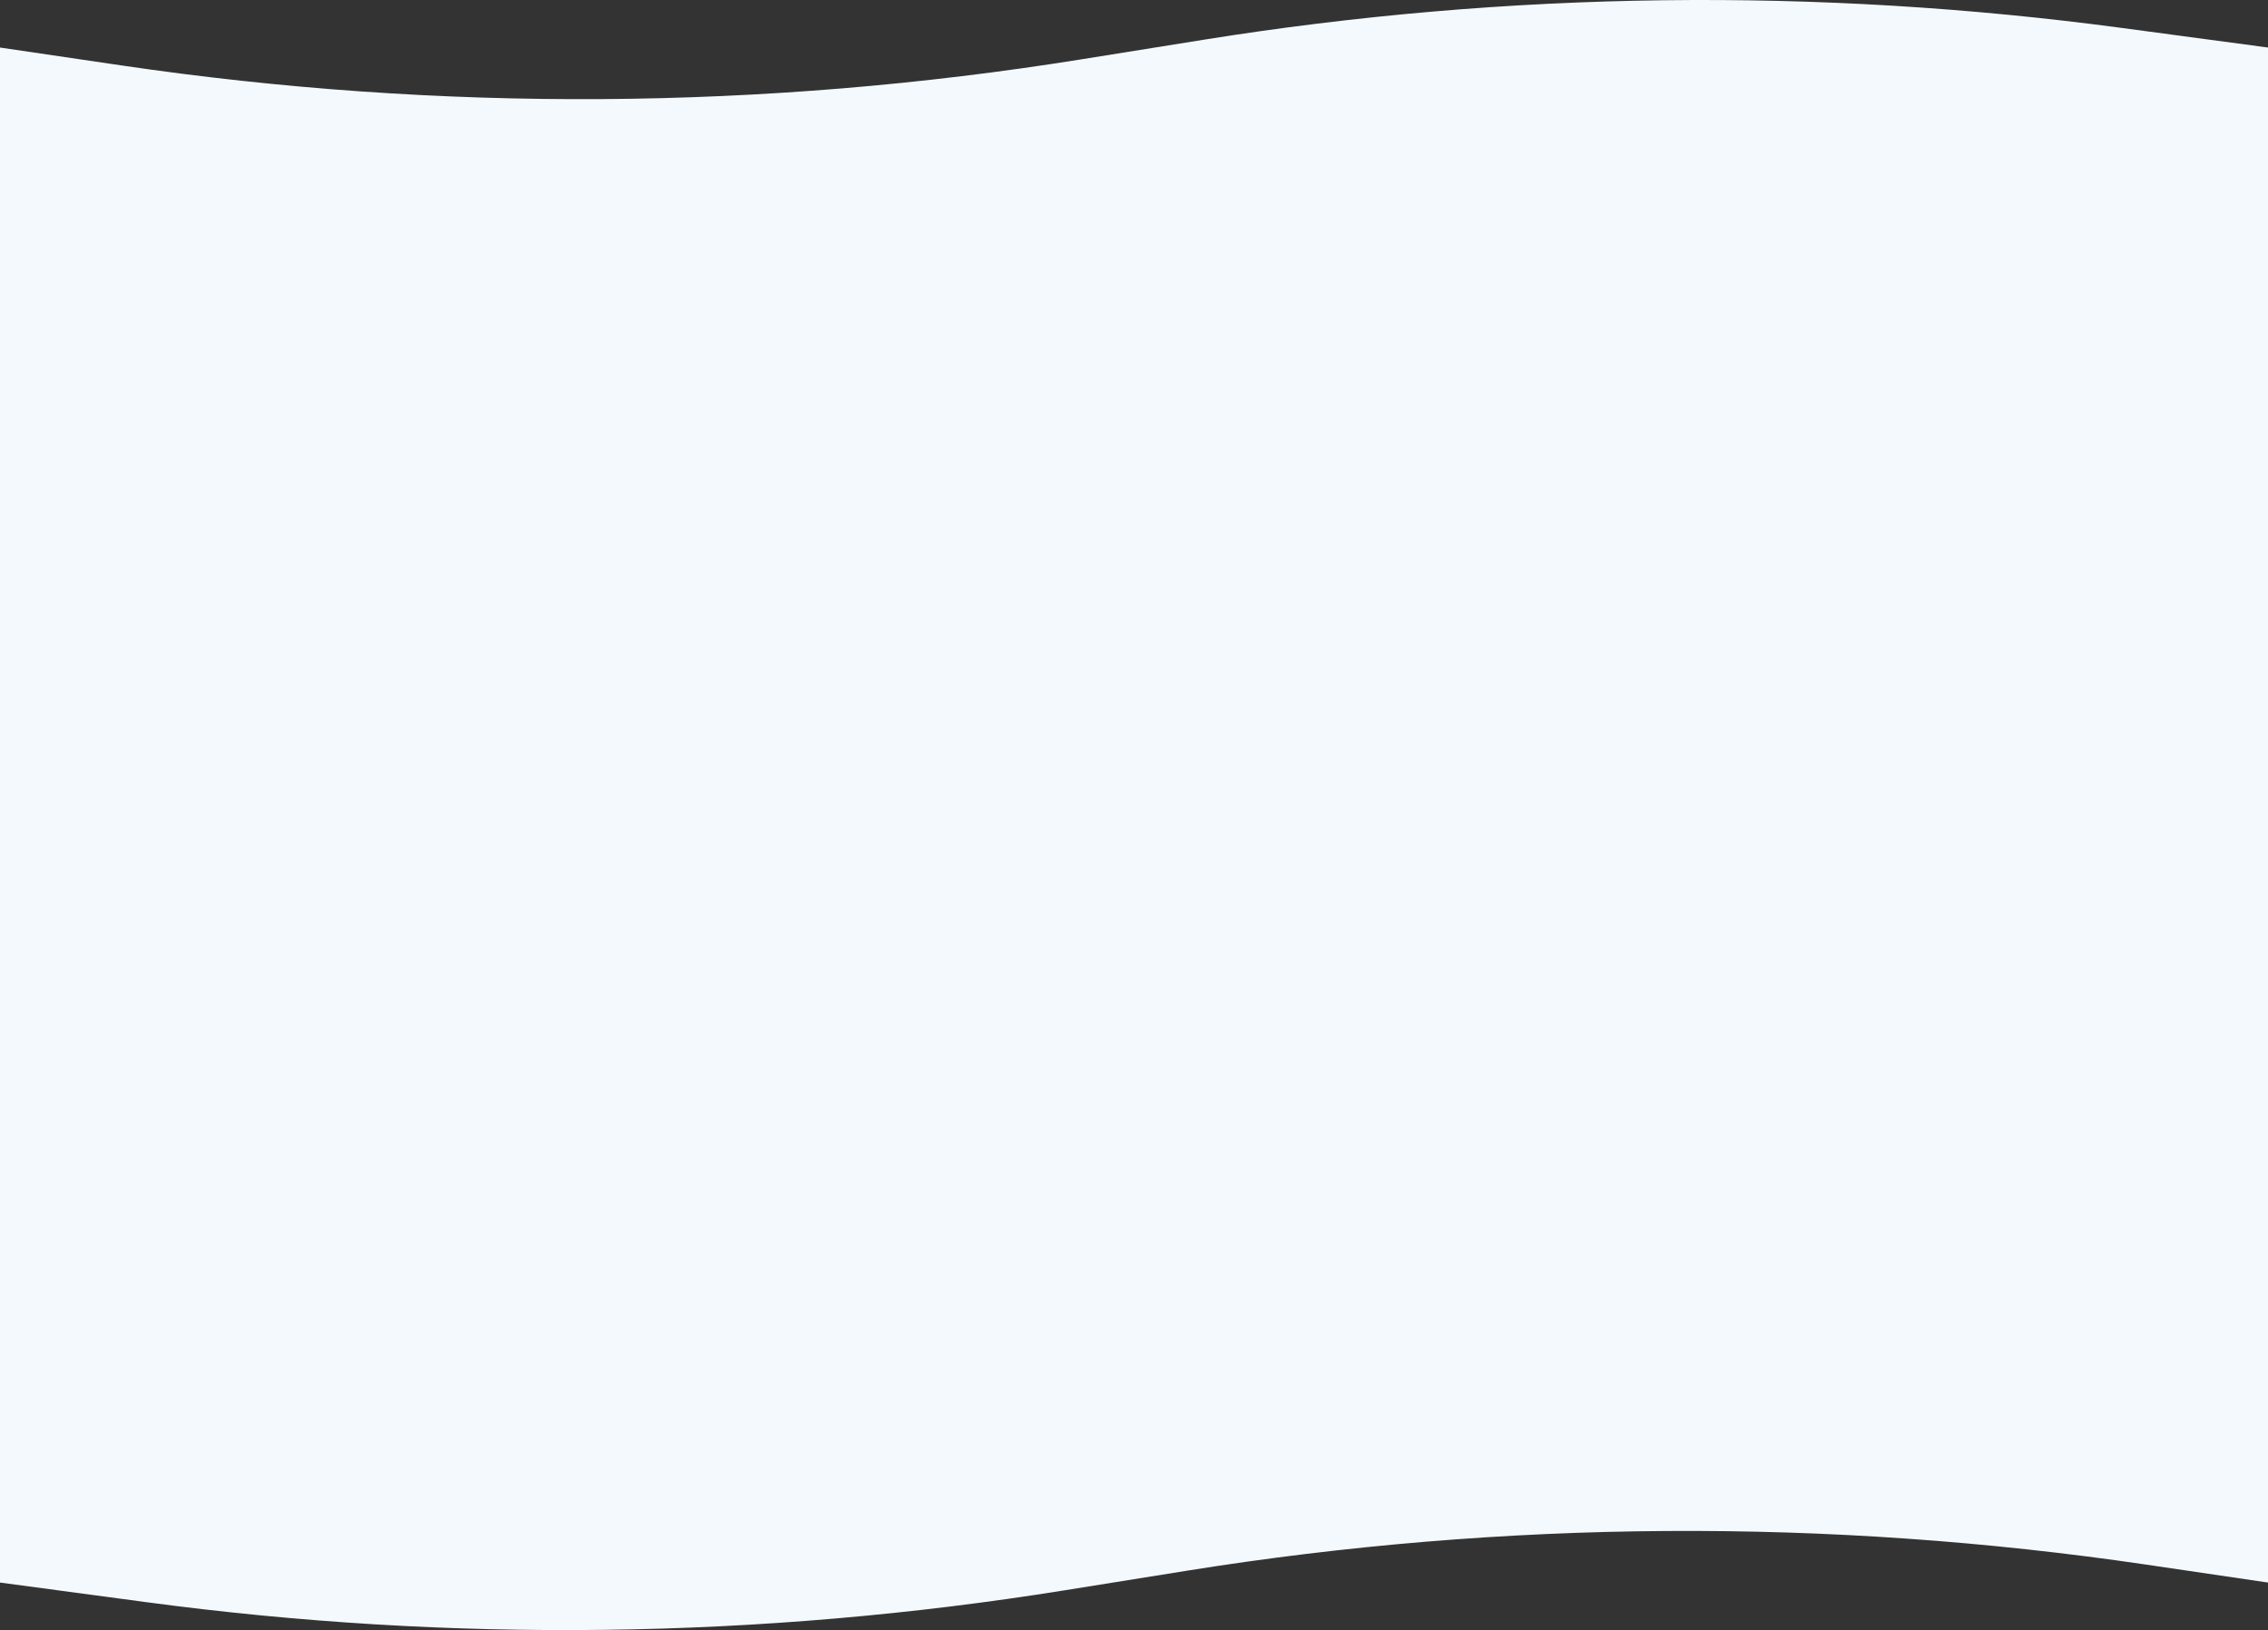 <?xml version="1.0" encoding="UTF-8"?> <svg xmlns="http://www.w3.org/2000/svg" width="1366" height="982" viewBox="0 0 1366 982" fill="none"><rect x="0" y="0" width="1366" height="982" fill="#333333" stroke="none"/> <path fill-rule="evenodd" clip-rule="evenodd" d="M0 953.297L0 807.216L0 174.718L0 28.637L73.466 39.458C265.03 67.671 459.78 66.435 650.97 35.795L724.944 23.94C907.996 -5.397 1094.36 -7.785 1278.1 16.852L1366 28.637L1366 174.718V807.216V953.297L1292.53 942.477C1100.97 914.264 906.22 915.499 715.03 946.14L641.056 957.995C458.004 987.331 271.645 989.719 87.901 965.083L0 953.297Z" fill="#F4F9FE"></path> </svg> 